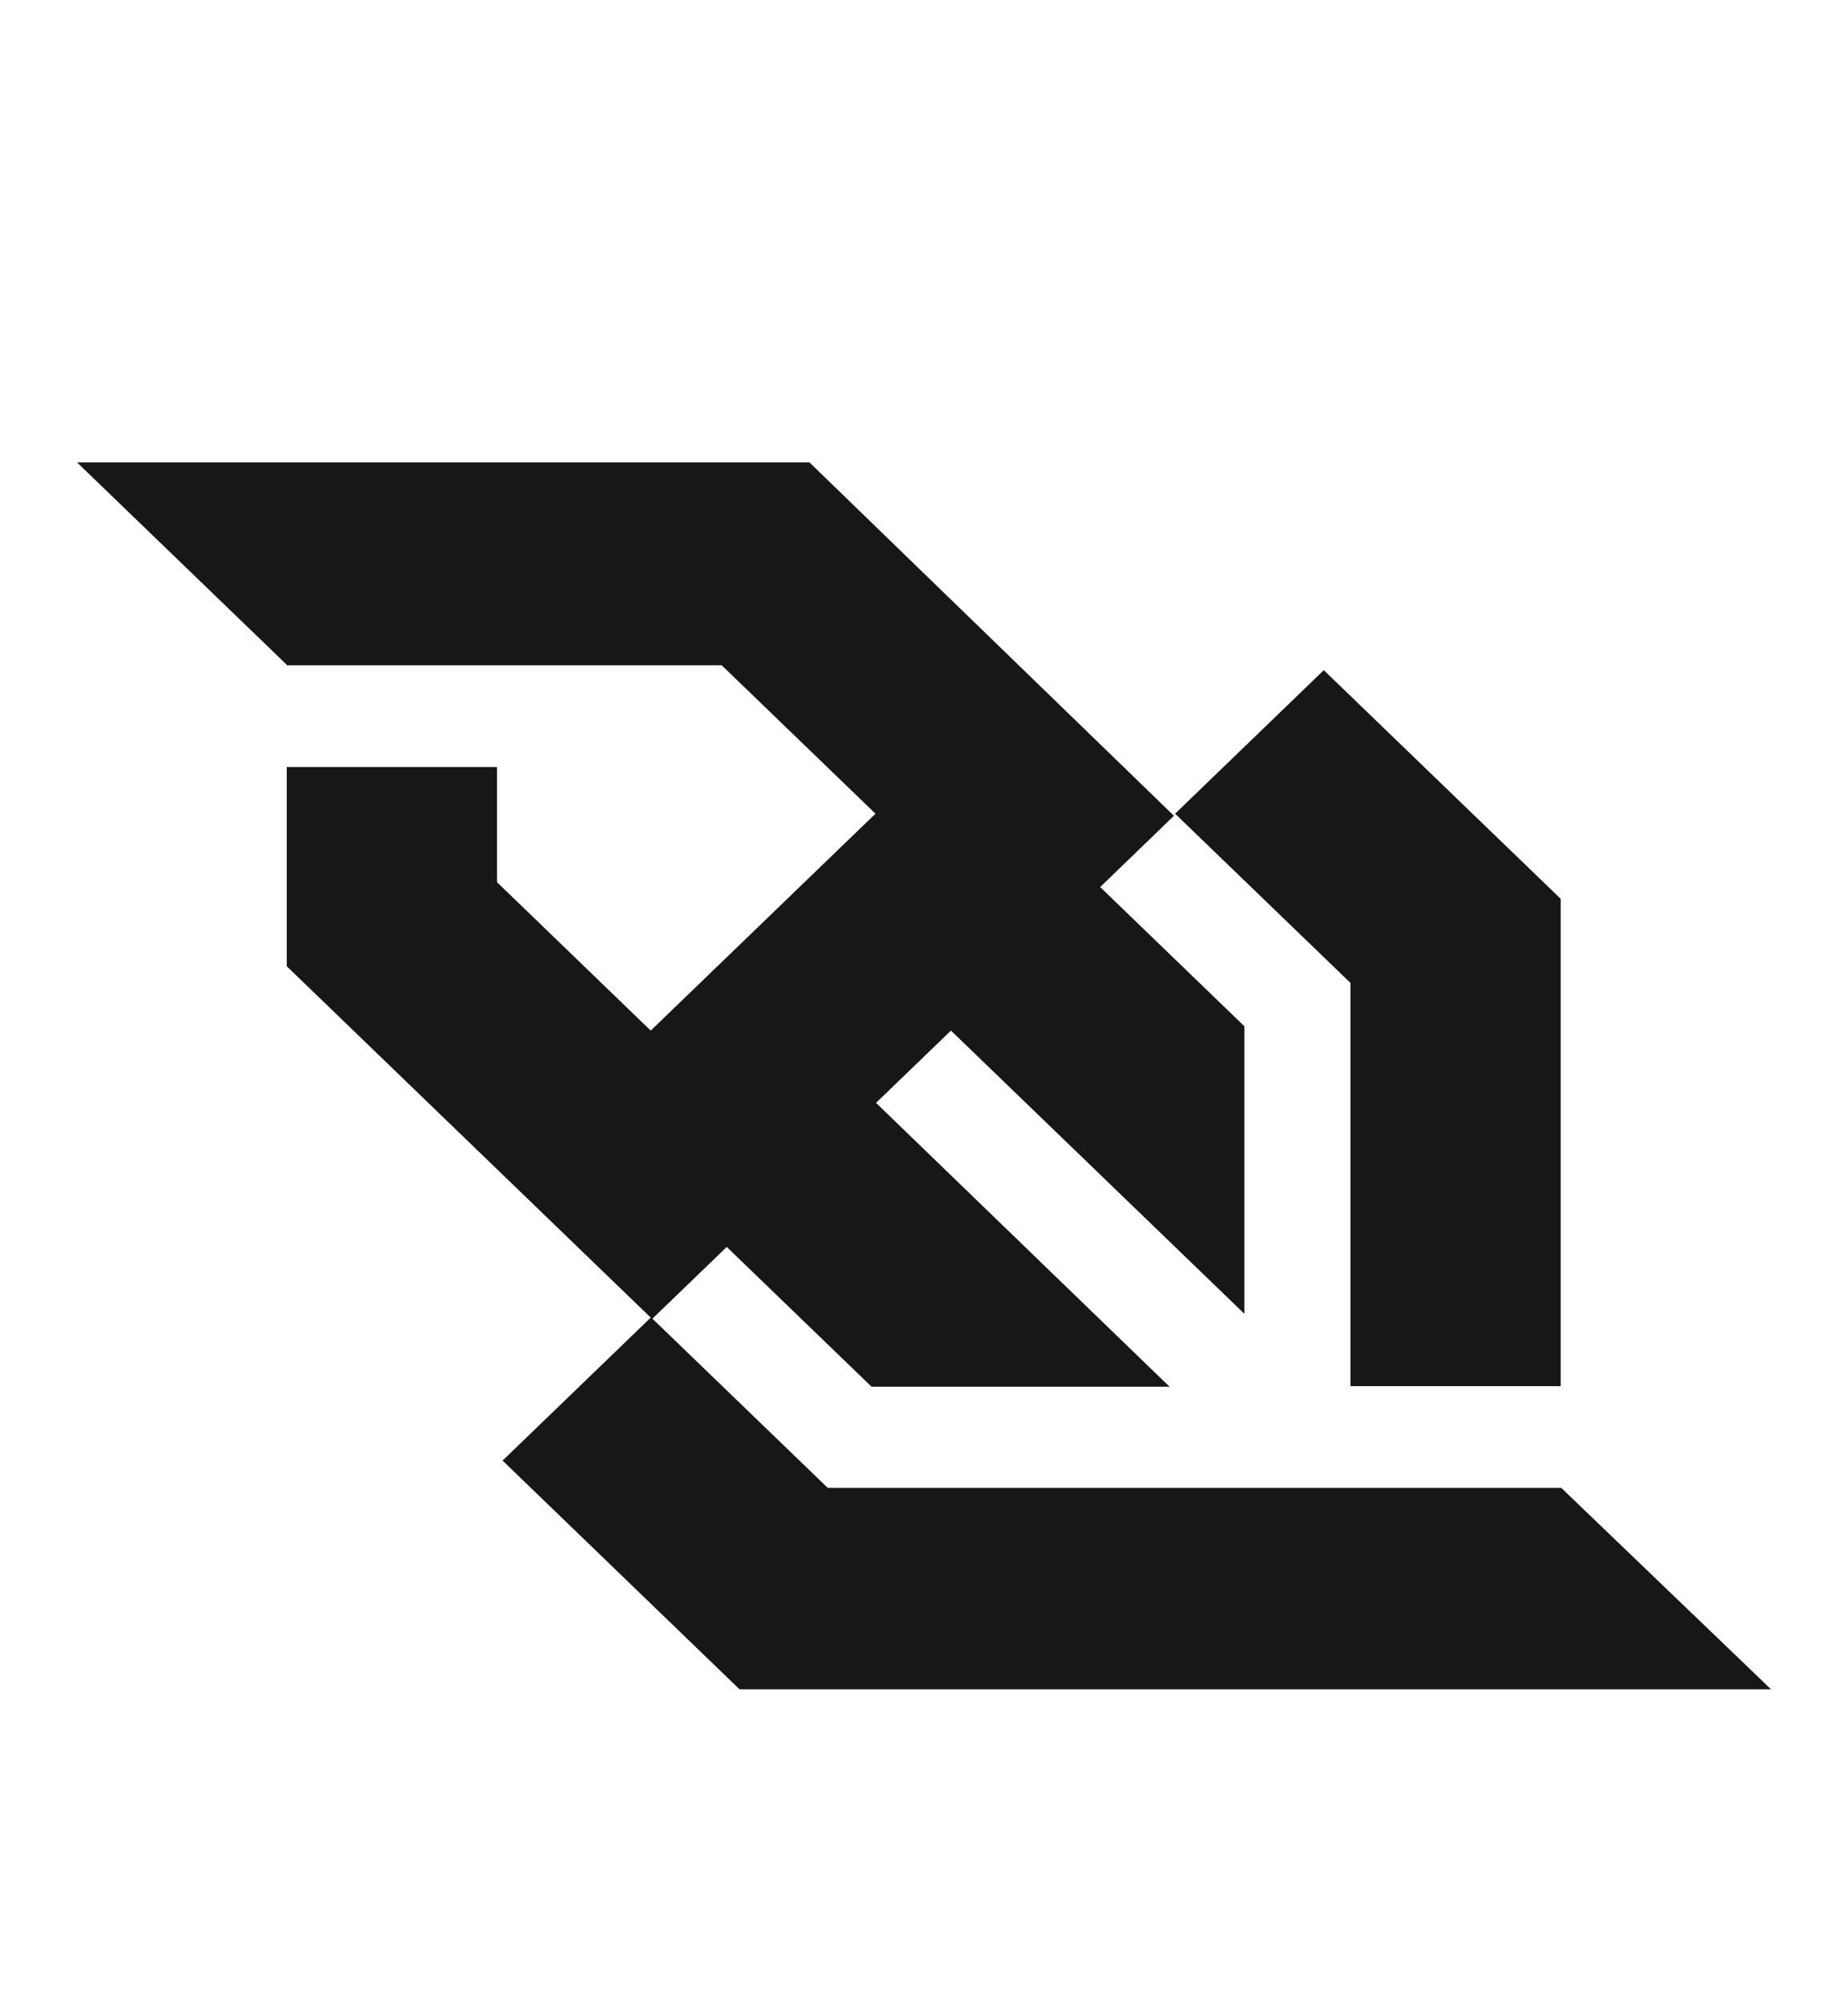 <?xml version="1.0" encoding="UTF-8"?>
<svg xmlns="http://www.w3.org/2000/svg" width="24" height="26" viewBox="0 0 24 26" fill="none">
  <path d="M17.538 17.991H20.269V11.666L17.192 8.698L15.261 10.561L17.538 12.757V17.991V17.991ZM20.276 19.311H10.75L8.473 17.115L9.438 16.184L11.319 17.998H15.189L11.377 14.314L12.35 13.376L16.161 17.052V13.32L14.288 11.513L15.246 10.588L10.512 6.001H1L3.724 8.628V8.635H9.373L11.37 10.561L8.451 13.376L6.455 11.45V9.956H3.724V12.541L8.451 17.101L6.527 18.957L9.604 21.925H23L20.276 19.311Z" fill="#171718"></path>
</svg>
